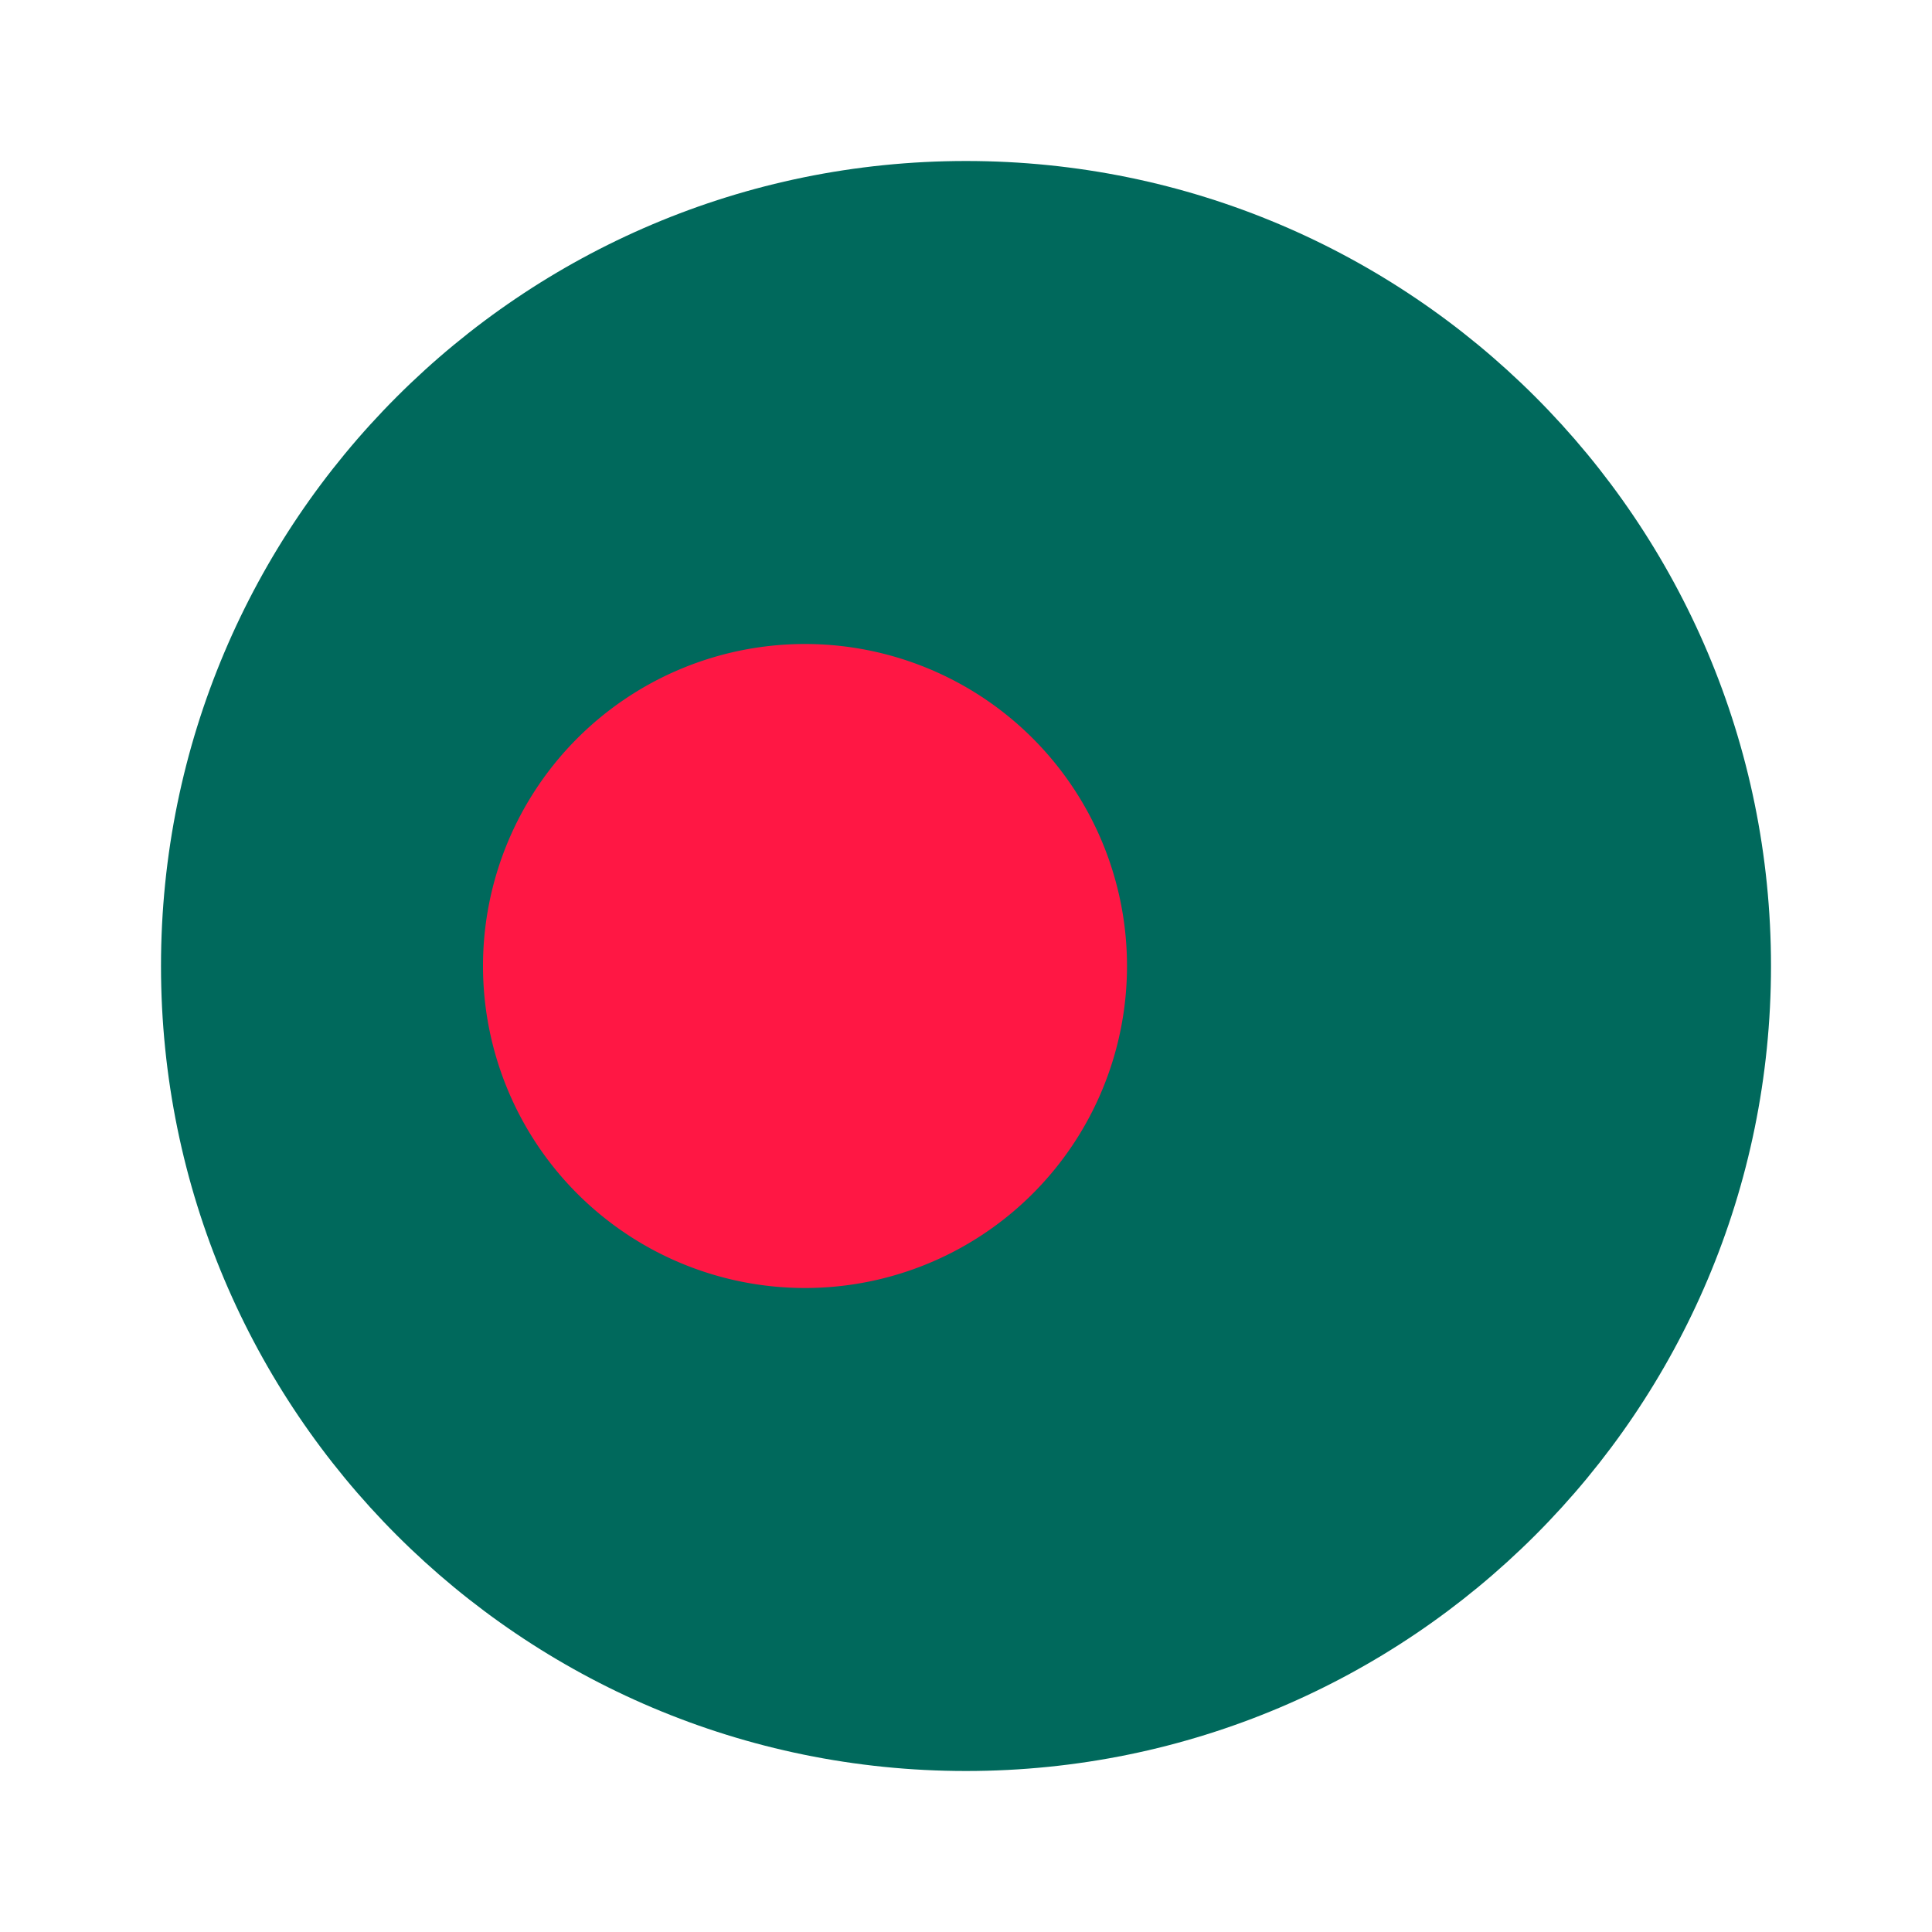 <svg xmlns="http://www.w3.org/2000/svg" width="24" height="24" fill="none" viewBox="0 0 24 24"><path fill="#00695C" d="M12 22c5.523 0 10-4.477 10-10S17.523 2 12 2 2 6.477 2 12s4.477 10 10 10"/><path fill="#FF1744" d="M14 12a4 4 0 1 1-8 0 4 4 0 0 1 8 0"/></svg>